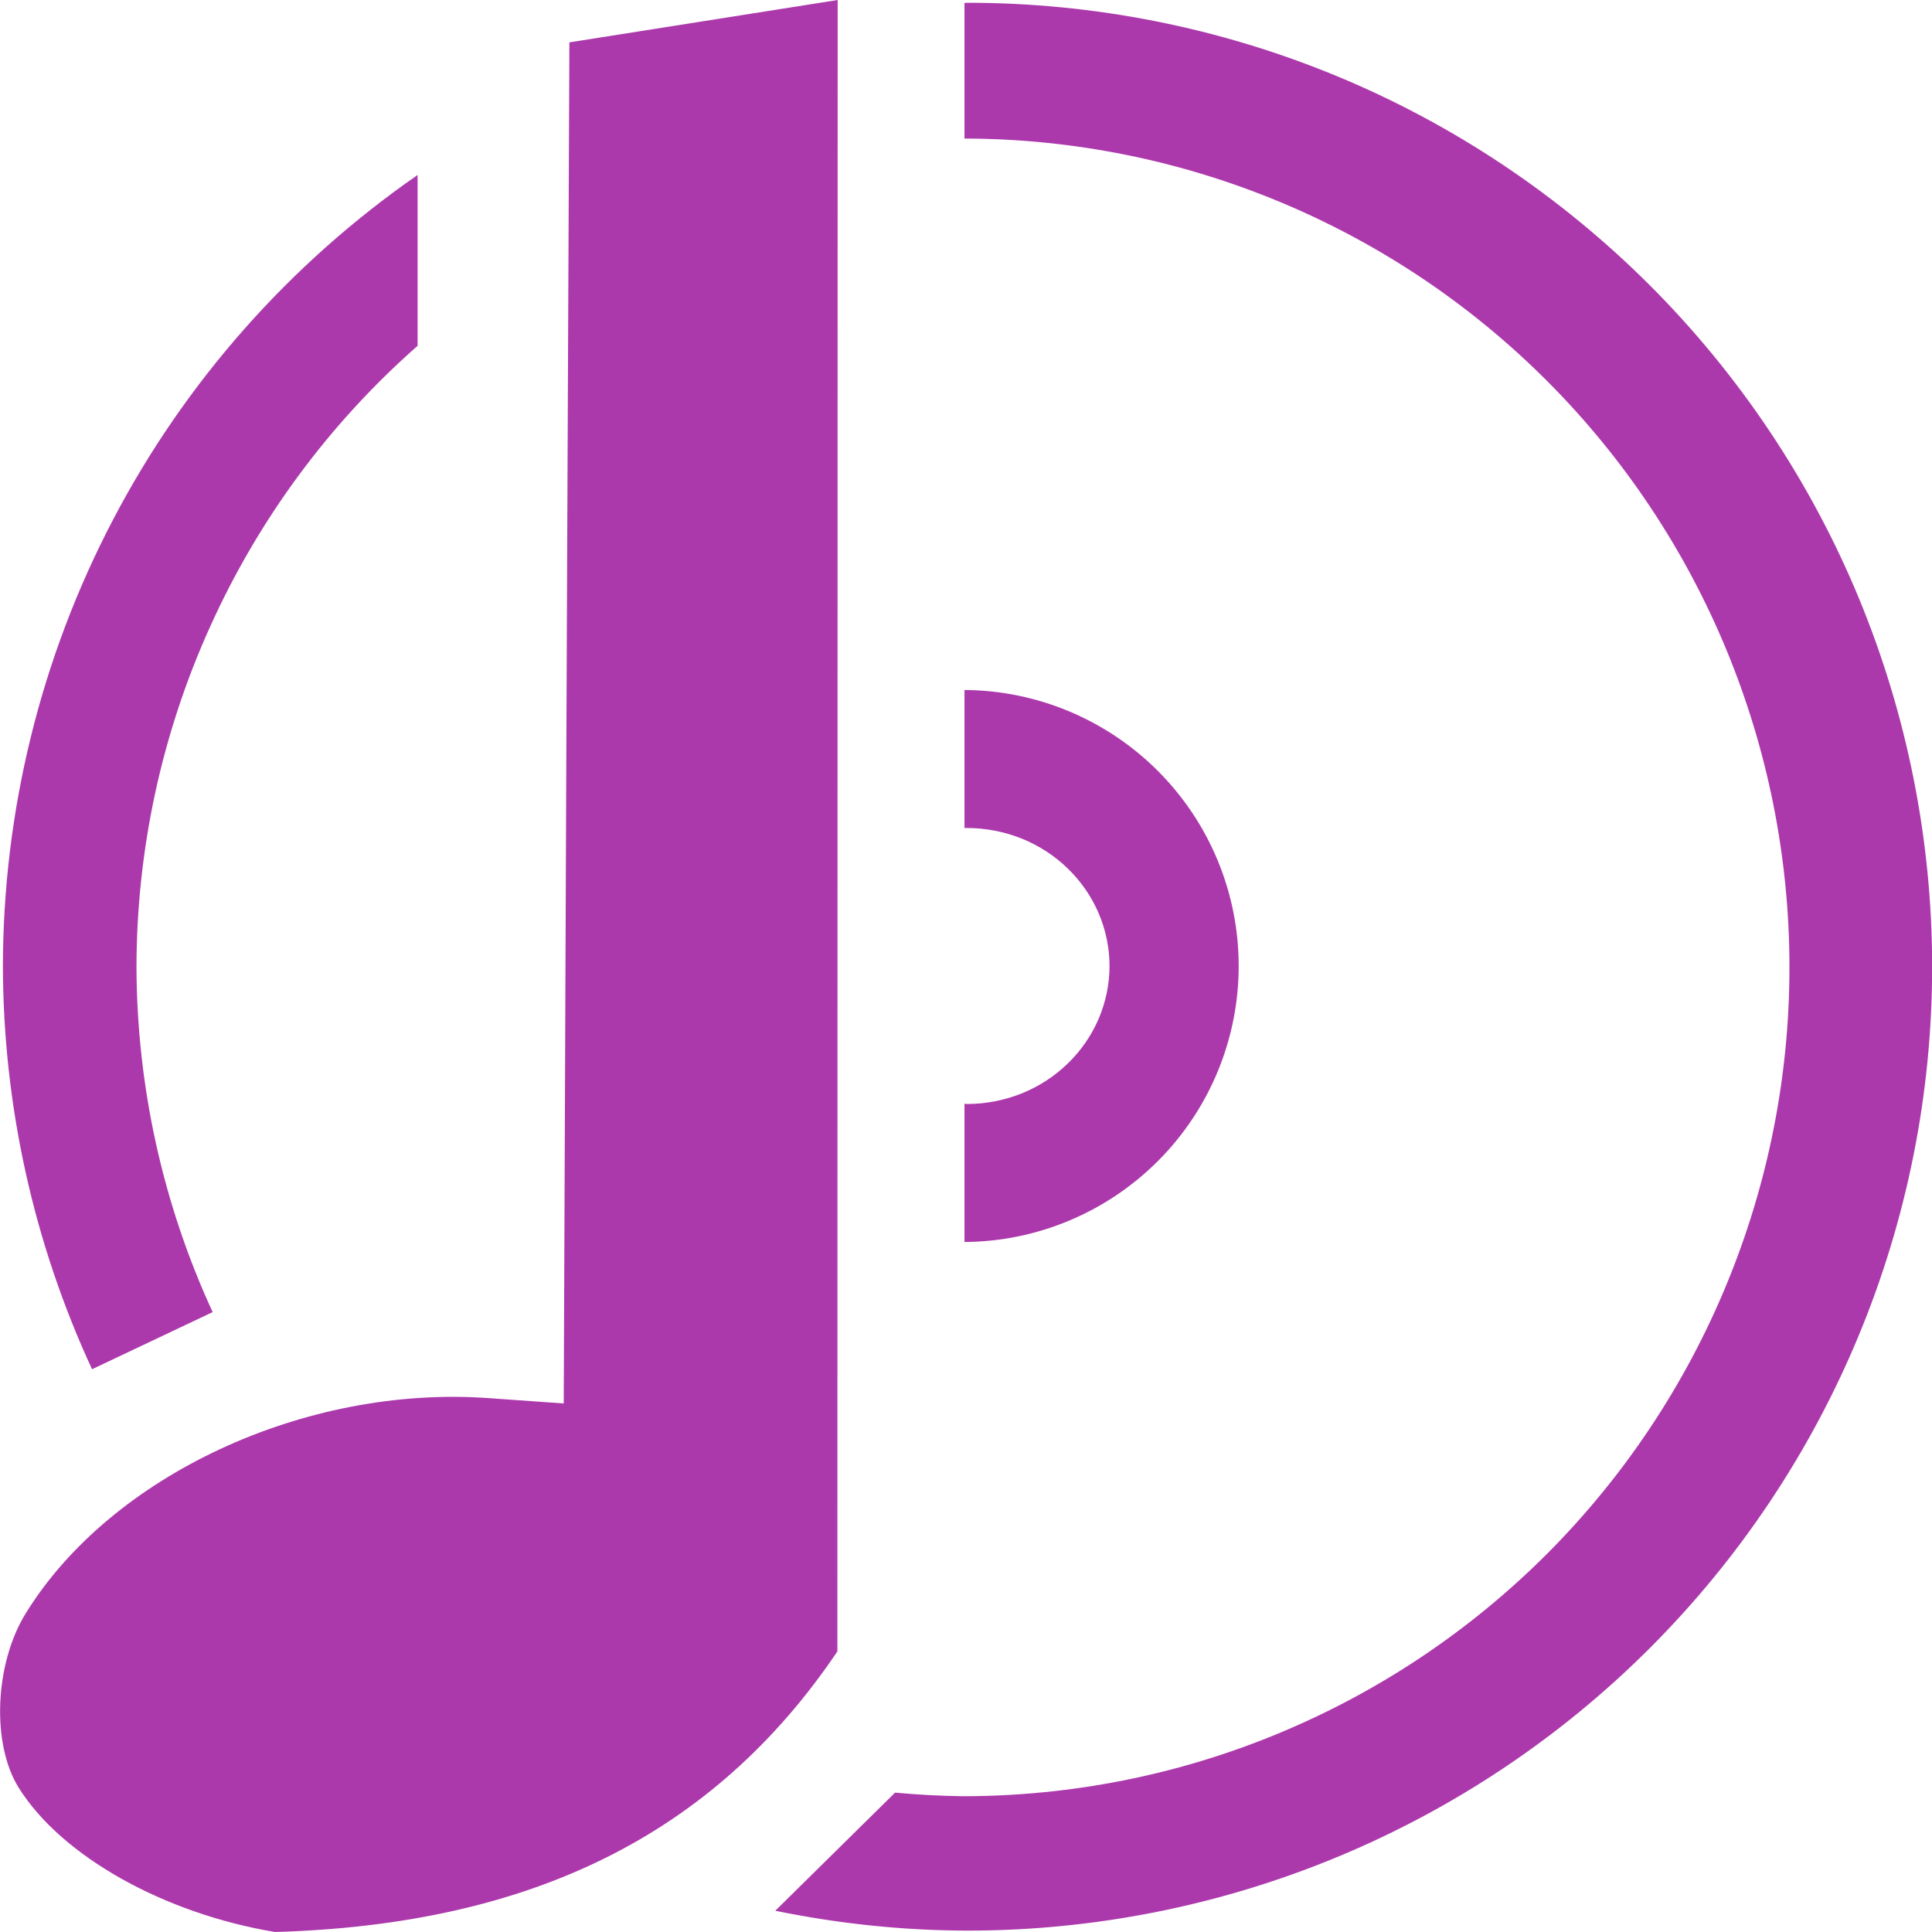 <svg width="14" height="14" viewBox="0 0 14 14" fill="none" xmlns="http://www.w3.org/2000/svg">
<g clip-path="url(#clip0)">
<path d="M6.07 0L4.126 0.307C4.111 3.594 4.098 6.882 4.085 10.17L3.537 10.131C2.209 10.037 0.804 10.691 0.187 11.69C-0.04 12.057 -0.063 12.64 0.137 12.957C0.448 13.452 1.188 13.866 1.993 14C3.844 13.947 5.169 13.299 6.068 11.967C6.068 7.926 6.07 3.583 6.07 0ZM7.01 0.02C7.003 0.02 6.996 0.021 6.989 0.021V1.004C8.575 1.007 10.096 1.641 11.217 2.767C12.338 3.893 12.967 5.419 12.967 7.01C12.967 7.799 12.812 8.58 12.511 9.308C12.21 10.037 11.769 10.699 11.213 11.257C10.656 11.815 9.996 12.257 9.269 12.559C8.543 12.861 7.764 13.016 6.977 13.016C6.813 13.014 6.649 13.005 6.486 12.99L5.618 13.846C6.076 13.94 6.542 13.989 7.01 13.99C8.864 13.99 10.642 13.255 11.953 11.945C13.264 10.635 14.001 8.858 14.001 7.006C14.001 6.088 13.82 5.18 13.469 4.332C13.118 3.485 12.603 2.715 11.954 2.066C11.304 1.417 10.534 0.902 9.686 0.551C8.837 0.2 7.928 0.02 7.01 0.02V0.02ZM3.026 1.268C2.099 1.911 1.341 2.768 0.818 3.768C0.295 4.767 0.022 5.878 0.021 7.006C0.024 8.013 0.244 9.008 0.667 9.922L1.541 9.508C1.18 8.725 0.992 7.873 0.989 7.01C0.99 6.157 1.172 5.314 1.524 4.538C1.875 3.761 2.387 3.068 3.026 2.506V1.268ZM6.989 5V6C6.995 6 7 6 7.006 6C7.142 6 7.276 6.026 7.402 6.076C7.527 6.126 7.641 6.2 7.737 6.293C7.833 6.386 7.909 6.496 7.961 6.617C8.013 6.739 8.04 6.869 8.04 7C8.04 7.131 8.013 7.261 7.961 7.383C7.909 7.504 7.833 7.614 7.737 7.707C7.641 7.8 7.527 7.874 7.402 7.924C7.276 7.974 7.142 8 7.006 8C7 7.999 6.995 7.999 6.989 7.998V9C7.517 8.997 8.022 8.784 8.394 8.41C8.767 8.035 8.976 7.528 8.976 7C8.976 6.472 8.767 5.965 8.394 5.59C8.022 5.216 7.517 5.003 6.989 5V5Z" fill="#AC39AC"/>
</g>
<defs>
<clipPath id="clip0">
<rect width="14" height="14" fill="white"/>
</clipPath>
</defs>
</svg>
